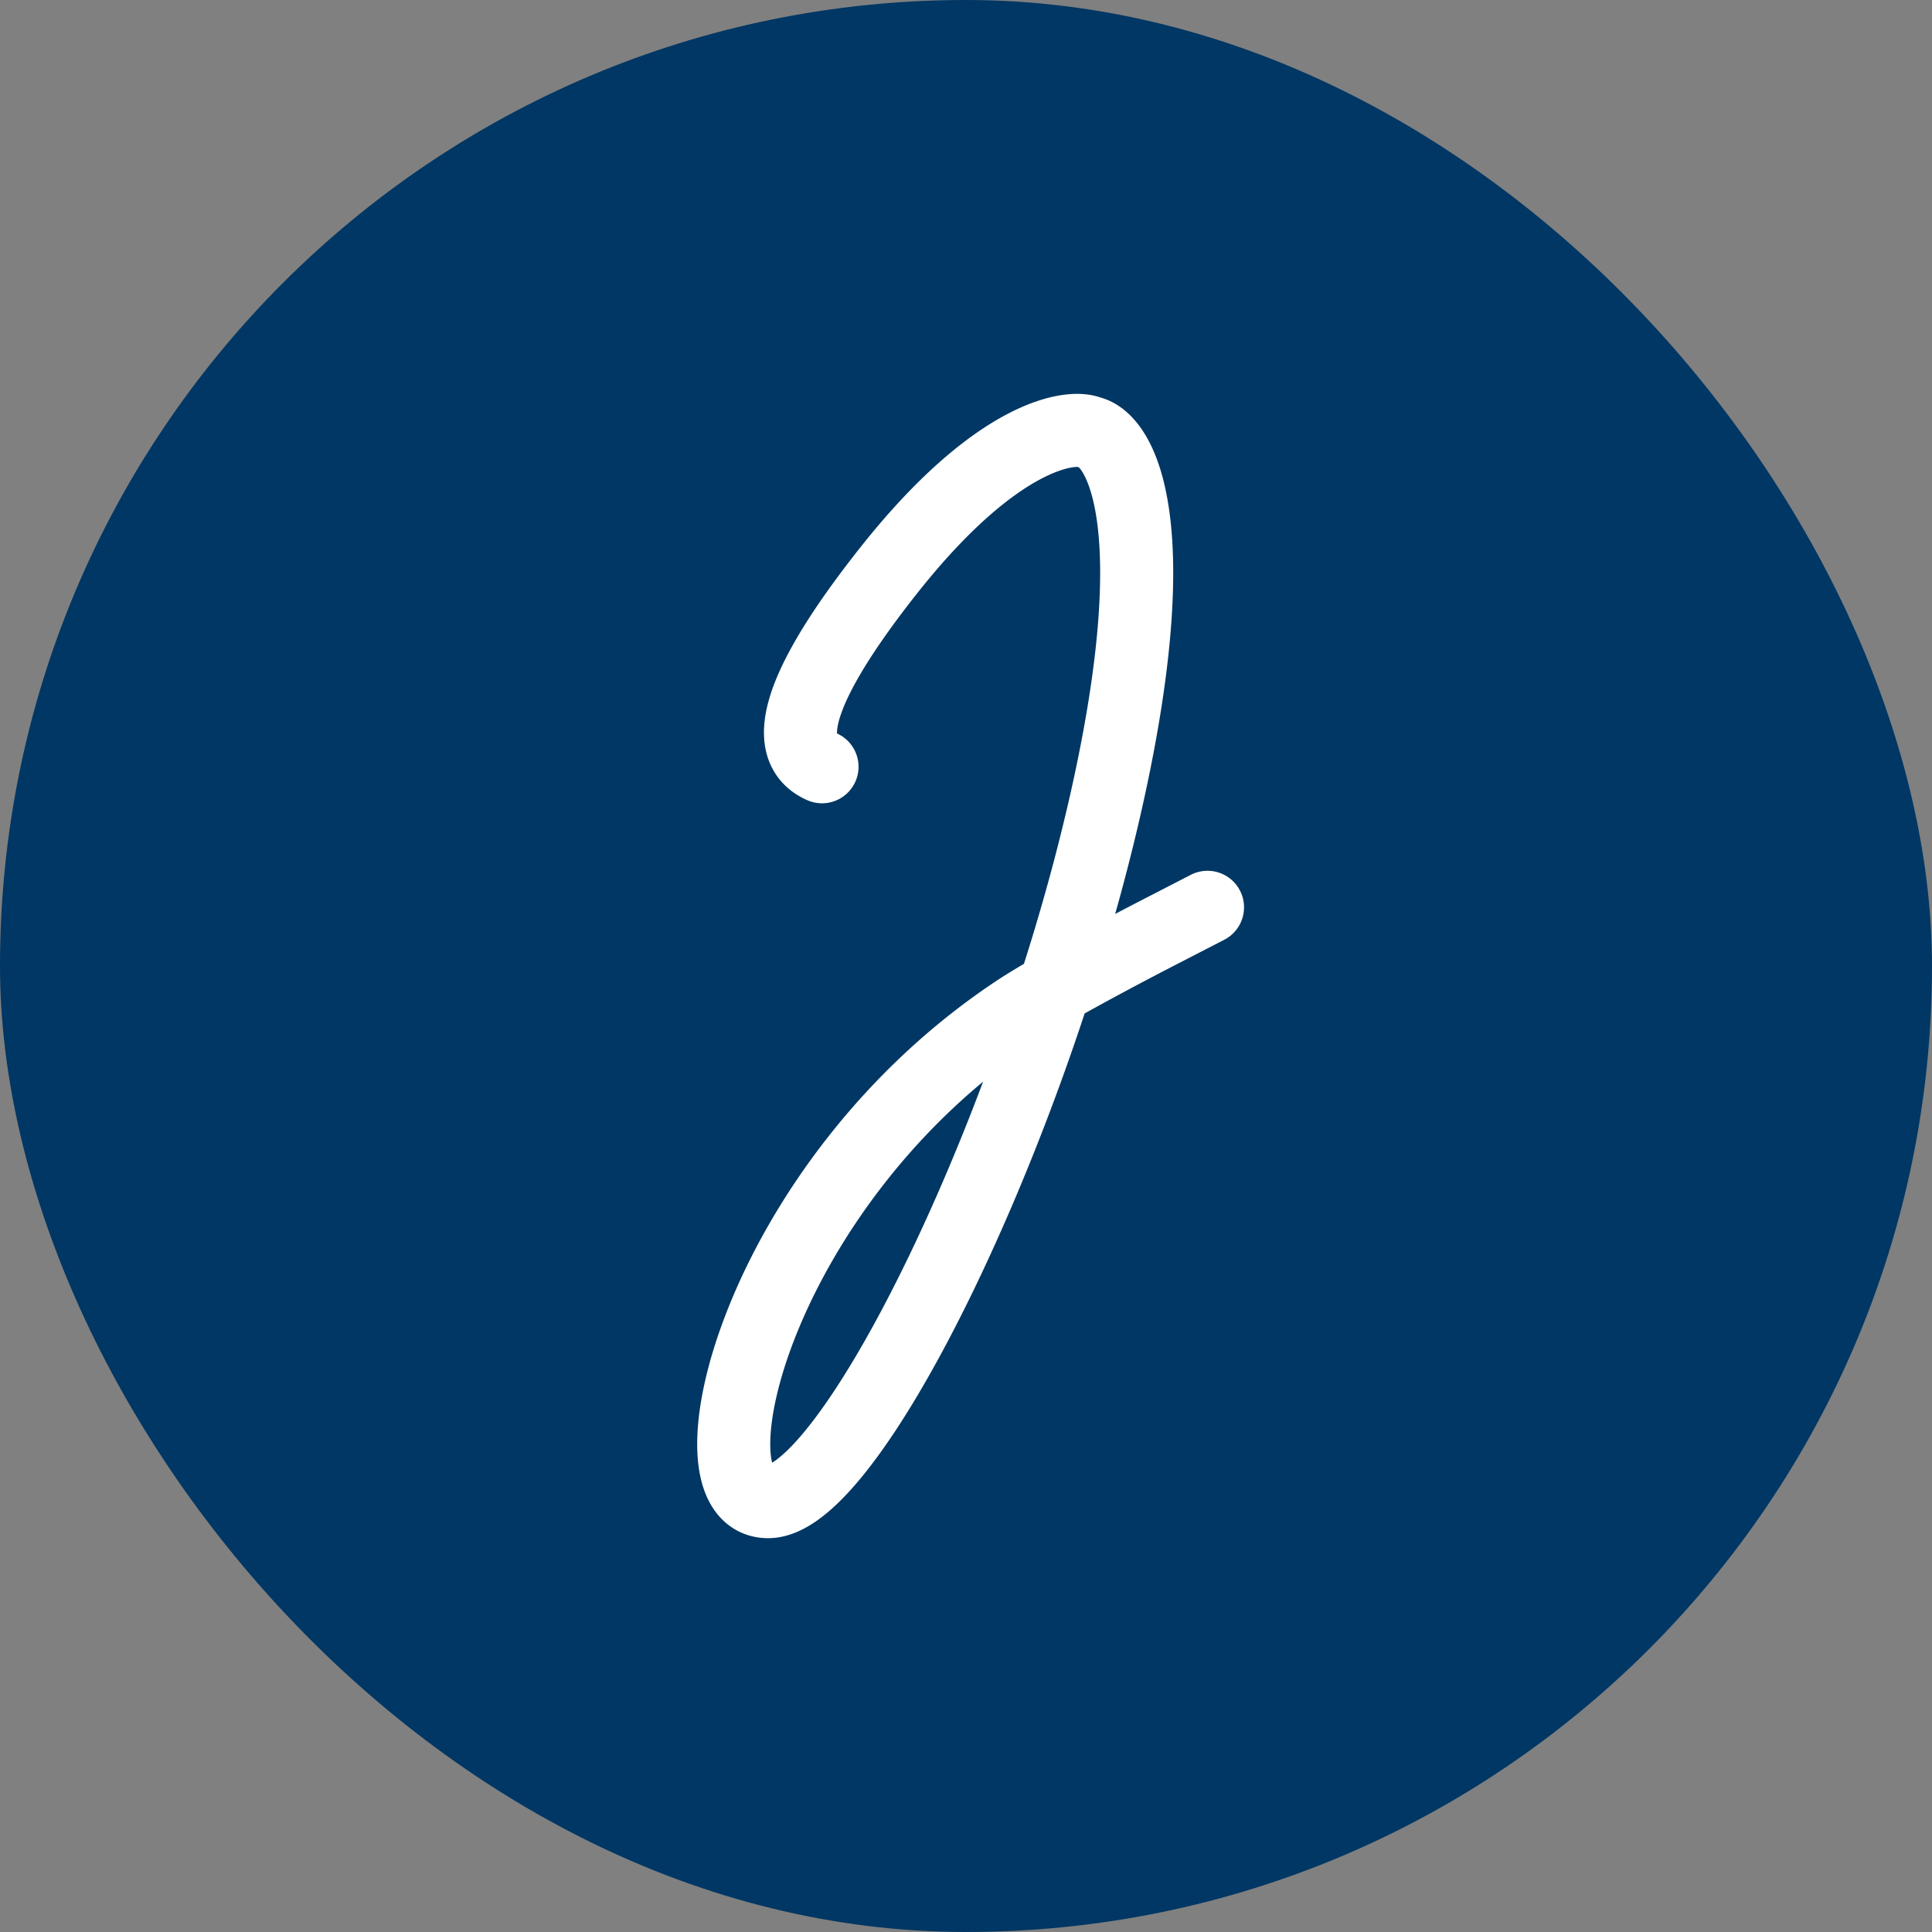 <svg xmlns="http://www.w3.org/2000/svg" width="32" height="32" fill="none"><rect width="100%" height="100%" fill="#808080" stroke="none"/><rect width="32" height="32" fill="#003764" rx="16"/><path stroke="#fff" stroke-linecap="round" stroke-linejoin="round" stroke-width="1.21" d="M13.615 12.7c-.437-.193-.825-.814 1.107-3.255 1.793-2.265 3.021-2.412 3.323-2.283.508.109 1.286 1.455.328 5.876-.239 1.1-.55 2.23-.909 3.334m0 0c-1.441 4.452-3.629 8.5-4.742 8.5-1.436 0-.192-5.29 4.159-8.15.149-.097.351-.218.583-.35zm0 0a57.987 57.987 0 0 1 1.787-.958l.749-.386"/></svg>